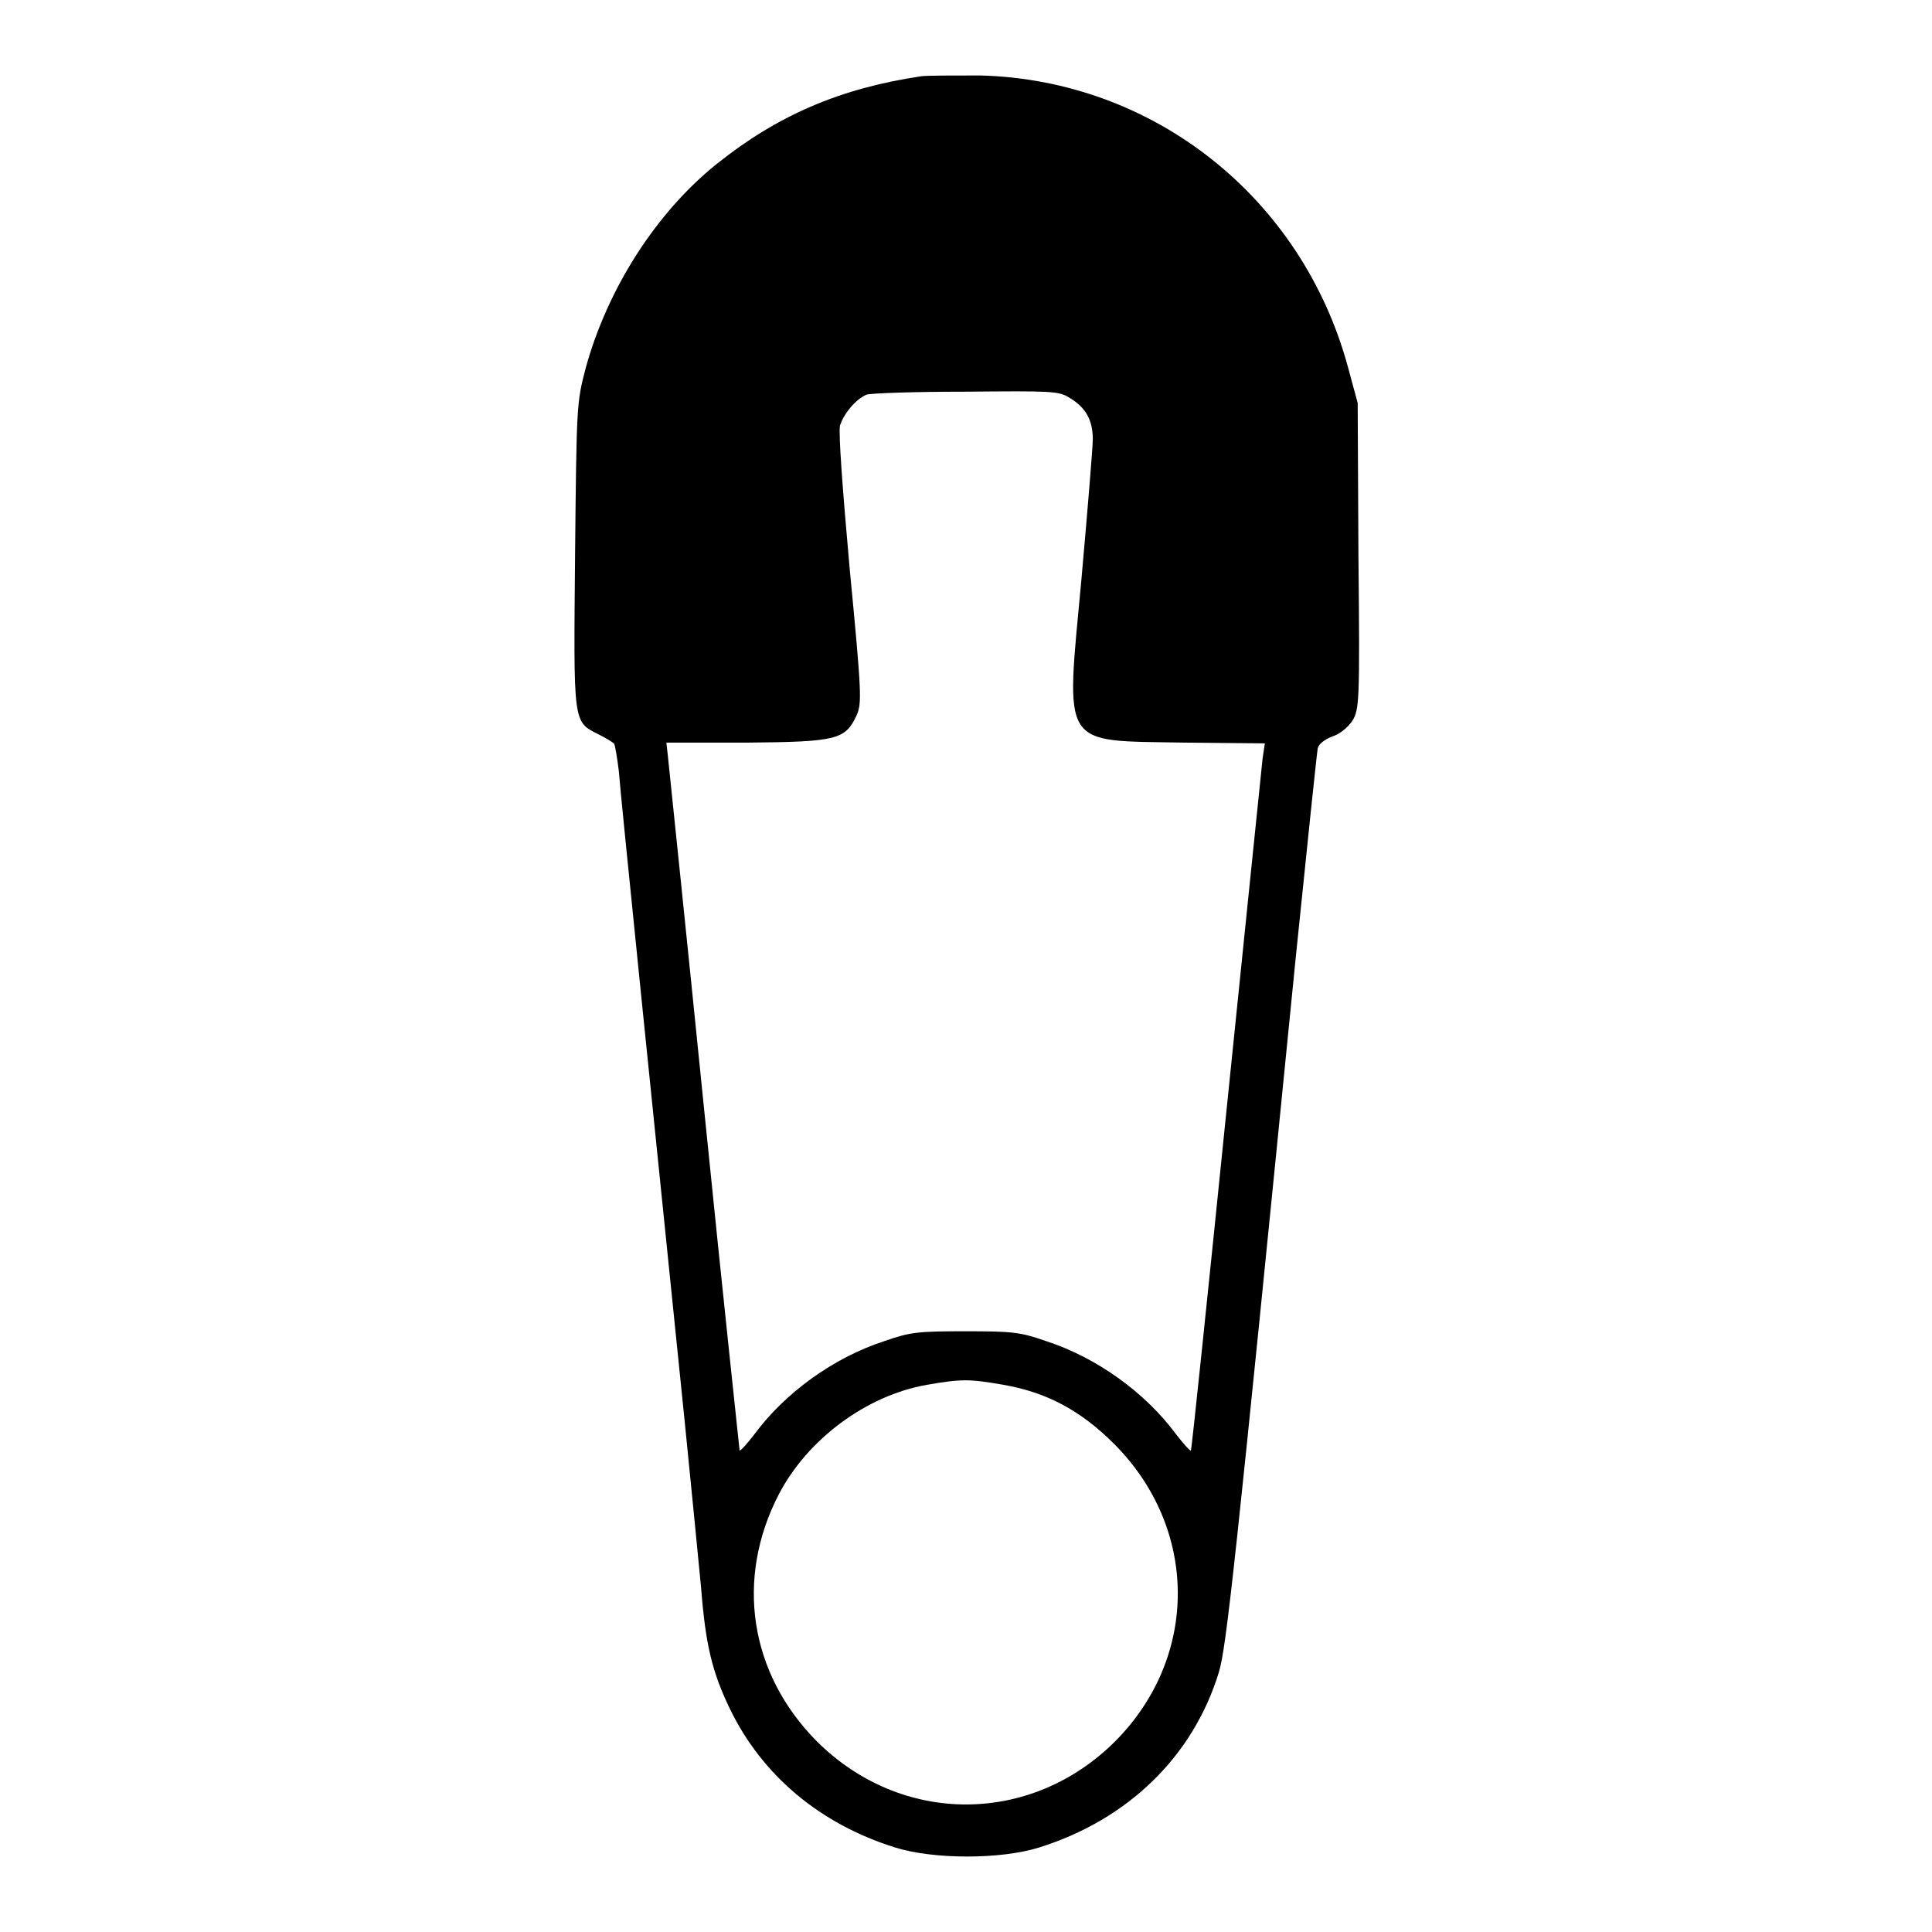 <?xml version="1.0" encoding="utf-8"?>
<!-- Svg Vector Icons : http://www.onlinewebfonts.com/icon -->
<!DOCTYPE svg PUBLIC "-//W3C//DTD SVG 1.1//EN" "http://www.w3.org/Graphics/SVG/1.1/DTD/svg11.dtd">
<svg version="1.1" xmlns="http://www.w3.org/2000/svg" xmlns:xlink="http://www.w3.org/1999/xlink" x="0px" y="0px" viewBox="0 0 256 256" enable-background="new 0 0 256 256" xml:space="preserve">
<g><g><g><path fill="#000000" d="M122.1,10.1c-10.8,1.6-19.1,5.2-27.1,11.6S80.5,38.2,77.6,48.8c-1.2,4.6-1.2,4.8-1.4,24.7C76,96,75.9,95.6,79.3,97.3c1,0.5,2,1.1,2.1,1.3c0.1,0.2,0.4,1.9,0.6,3.6c0.2,3,4.8,47.7,8.7,85.9c0.9,9,1.9,19.1,2.2,22.3c0.6,7.7,1.5,11.2,3.8,16c4.3,8.9,12,15.3,21.9,18.4c5.1,1.6,14,1.6,19.1,0c11.8-3.7,20.4-12.1,23.8-23.2c1-3.3,2.1-13.3,10.2-94.8c1.5-14.7,2.8-27.1,2.9-27.6c0.1-0.6,0.9-1.2,1.9-1.6c1-0.3,2.1-1.2,2.7-2.1c0.9-1.5,1-2.3,0.8-21.8l-0.1-20.3l-1.3-4.8c-6.1-22.4-25.7-38-48.7-38.6C126.3,10,122.9,10,122.1,10.1z M141.7,52.7c2.2,1.3,3.1,3,3.1,5.5c0,1.1-0.7,9.5-1.5,18.5c-2.1,22.7-2.9,21.4,13.7,21.7l10.6,0.1l-0.3,2c-0.1,1.1-2.3,22.2-4.8,46.8c-2.5,24.6-4.6,44.8-4.7,44.9c-0.1,0.1-1-0.9-2-2.2c-4-5.4-10.4-10.1-17.2-12.3c-3.4-1.2-4.5-1.3-10.7-1.3s-7.3,0.1-10.7,1.3c-6.8,2.2-13.2,6.9-17.2,12.3c-1,1.3-1.9,2.3-2,2.2c0-0.1-2.2-20.4-4.7-45.2c-2.5-24.8-4.7-45.8-4.8-46.8l-0.2-1.8L99,98.4c11.9-0.1,13-0.4,14.5-3.6c0.7-1.6,0.7-2.7-0.9-19.3c-1-11.1-1.5-18.2-1.3-19.1c0.5-1.6,2.1-3.5,3.5-4.1c0.5-0.2,6.4-0.4,13.1-0.4C139.3,51.8,140.3,51.8,141.7,52.7z M133,183.5c5.7,1,10.2,3.4,14.6,7.8c11.2,11.2,11.3,28.2,0.2,39.4c-11.2,11.2-28.4,11.2-39.6,0c-8.9-9-10.8-21.5-5-32.7c3.8-7.3,11.6-13.1,19.6-14.5C127.4,182.7,128.4,182.7,133,183.5z"/></g></g></g>
</svg>
